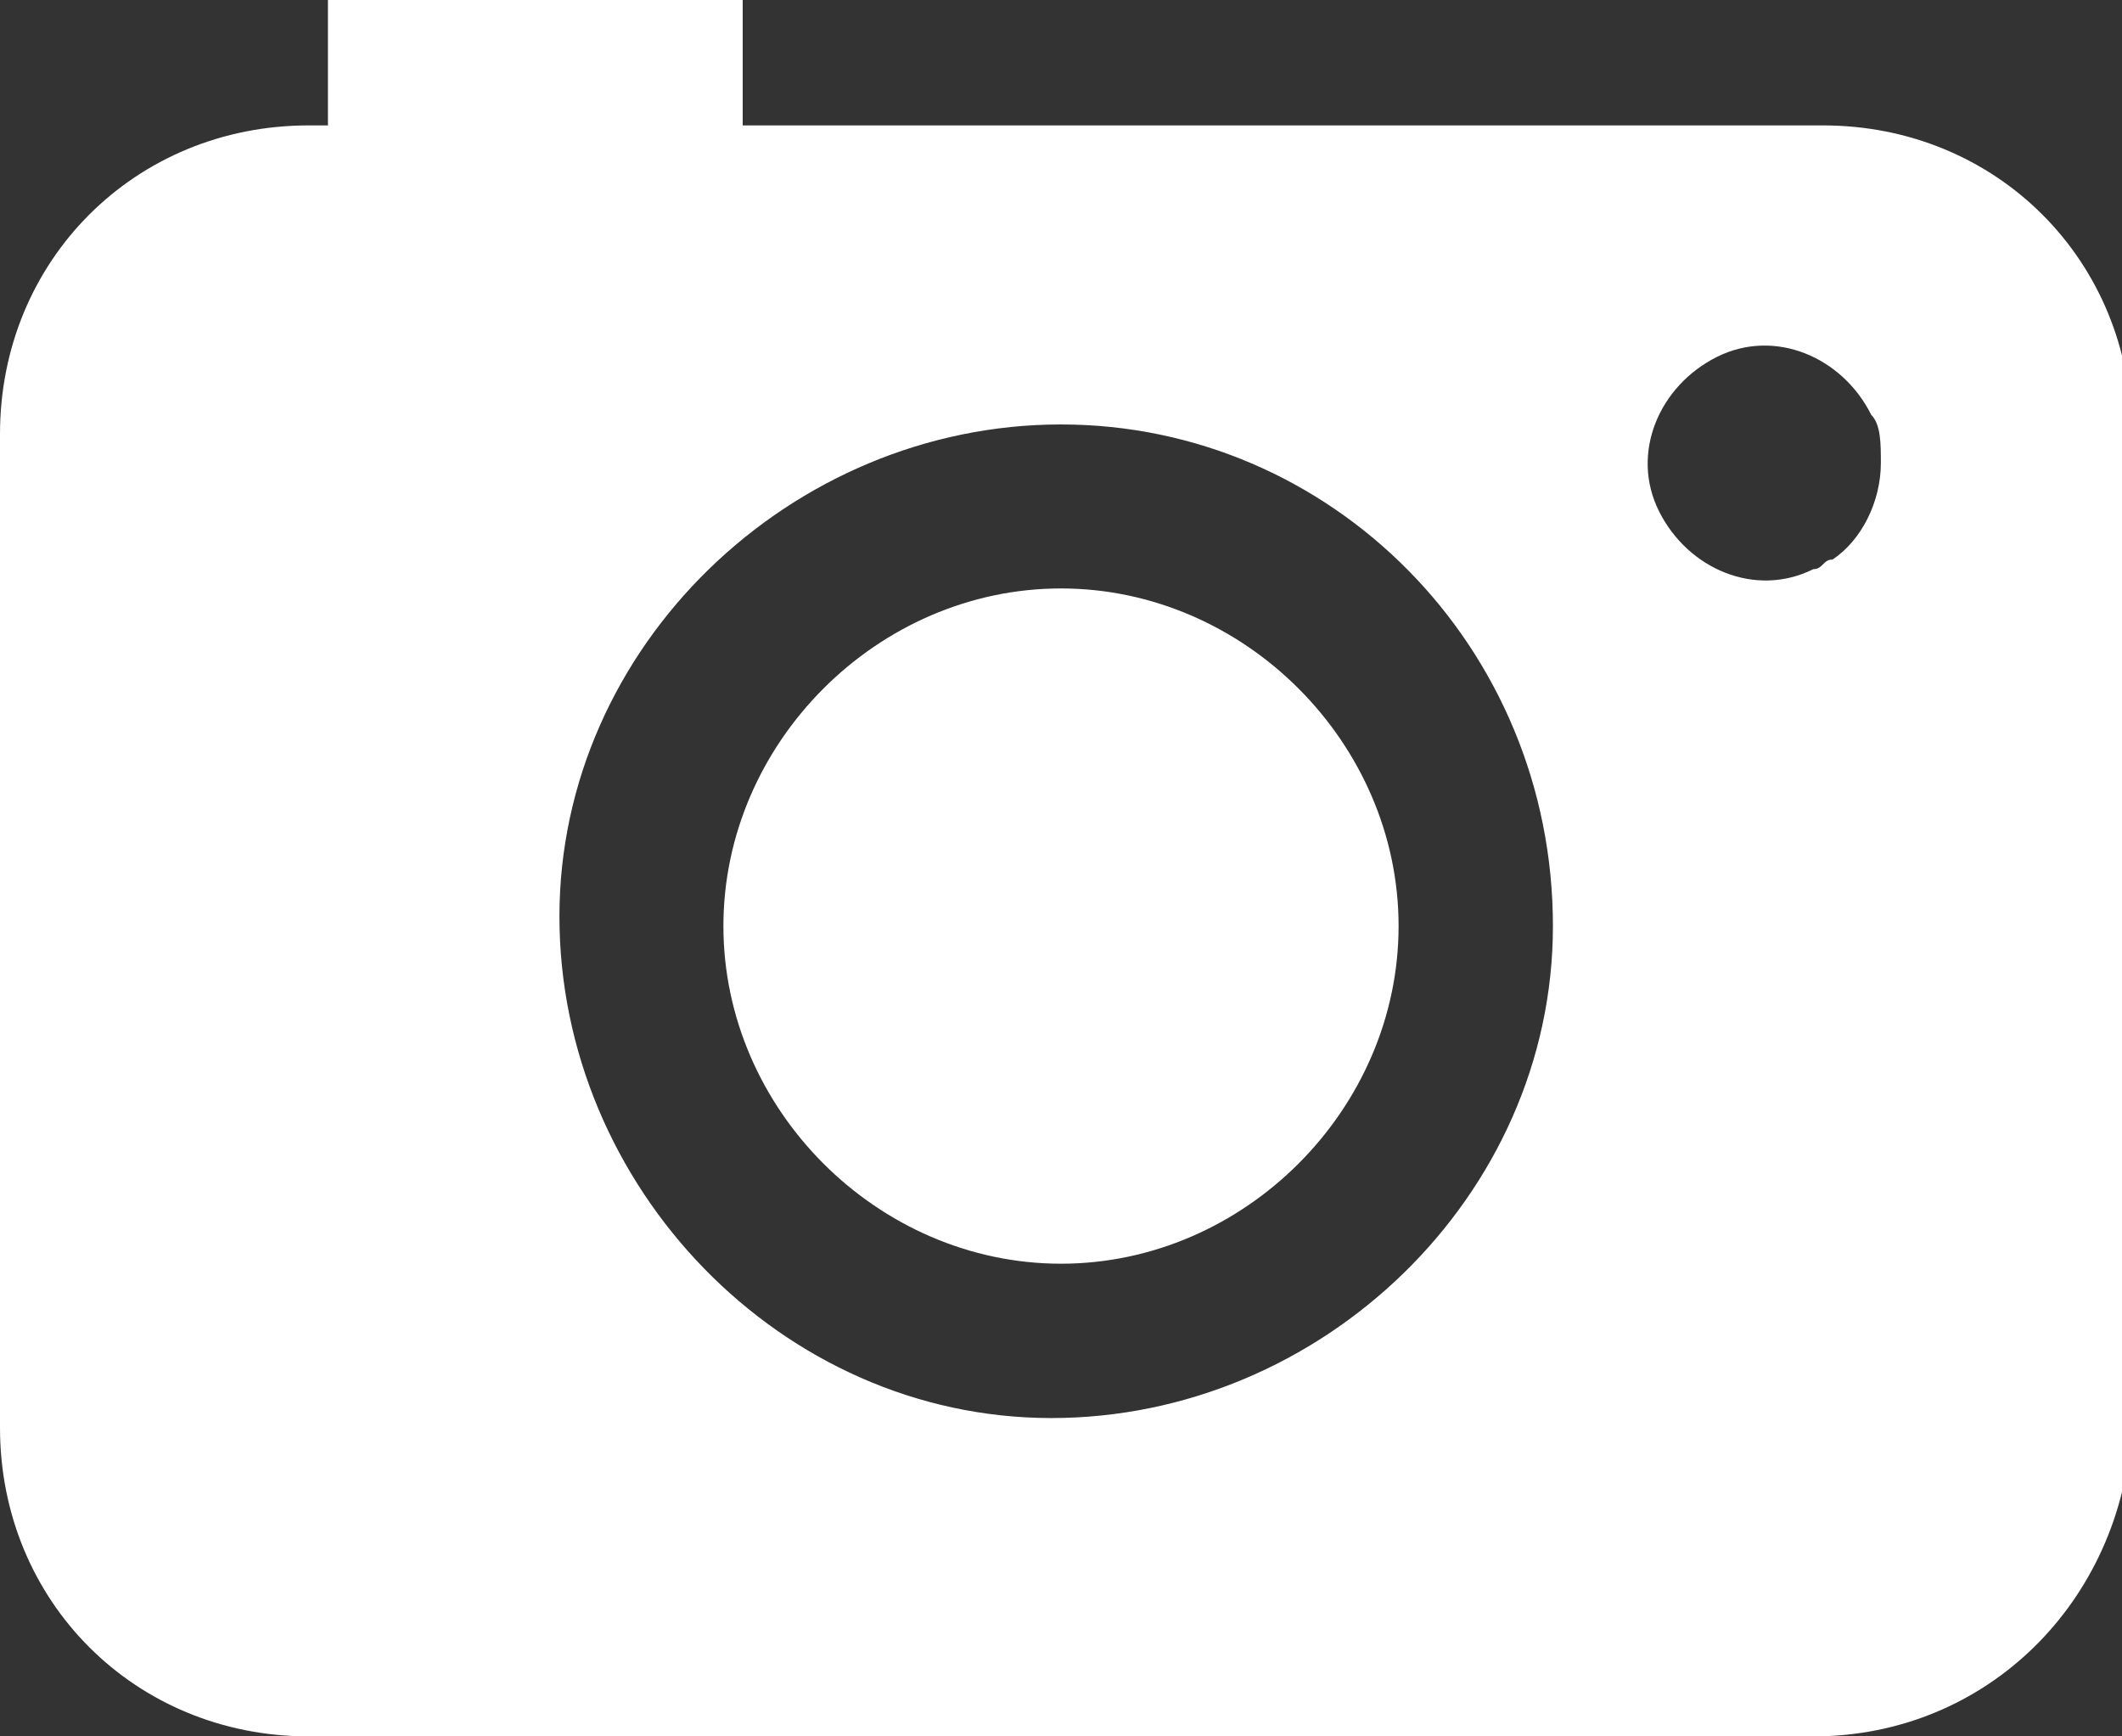 <?xml version="1.0" encoding="utf-8"?>
<!-- Generator: Adobe Illustrator 28.3.0, SVG Export Plug-In . SVG Version: 6.00 Build 0)  -->
<svg version="1.1" id="Calque_1" xmlns="http://www.w3.org/2000/svg" xmlns:xlink="http://www.w3.org/1999/xlink" x="0px" y="0px"
	 viewBox="0 0 22 18" style="enable-background:new 0 0 22 18;" xml:space="preserve">
<rect x="0" y="0" width="22" height="18" fill="#333333" stroke="none"/>
<style type="text/css">
	.st0{fill-rule:evenodd;clip-rule:evenodd;fill:#FFFFFF;}
</style>
<path id="photo_B" class="st0" d="M18.8,18H3.2C1.4,18,0,16.6,0,14.8V4.5c0-1.8,1.4-3.2,3.2-3.2h0.2V0h4.3v1.3h11.2
	c1.8,0,3.2,1.4,3.2,3.2v10.3C22,16.6,20.6,18,18.8,18z M11,4.4c-2.8,0-5.2,2.3-5.2,5.1c0,2.8,2.3,5.2,5.1,5.2c2.8,0,5.2-2.3,5.2-5.1
	c0,0,0,0,0,0C16.1,6.7,13.8,4.4,11,4.4z M19.4,4.3c-0.3-0.6-1-0.9-1.6-0.6s-0.9,1-0.6,1.6c0.3,0.6,1,0.9,1.6,0.6
	c0.1,0,0.1-0.1,0.2-0.1c0.3-0.2,0.5-0.6,0.5-1C19.5,4.6,19.5,4.4,19.4,4.3z M11,13.1c-1.9,0-3.5-1.6-3.5-3.5c0-1.9,1.6-3.5,3.5-3.5
	c1.9,0,3.5,1.6,3.5,3.5c0,0,0,0,0,0C14.5,11.5,12.9,13.1,11,13.1z"/>
</svg>
